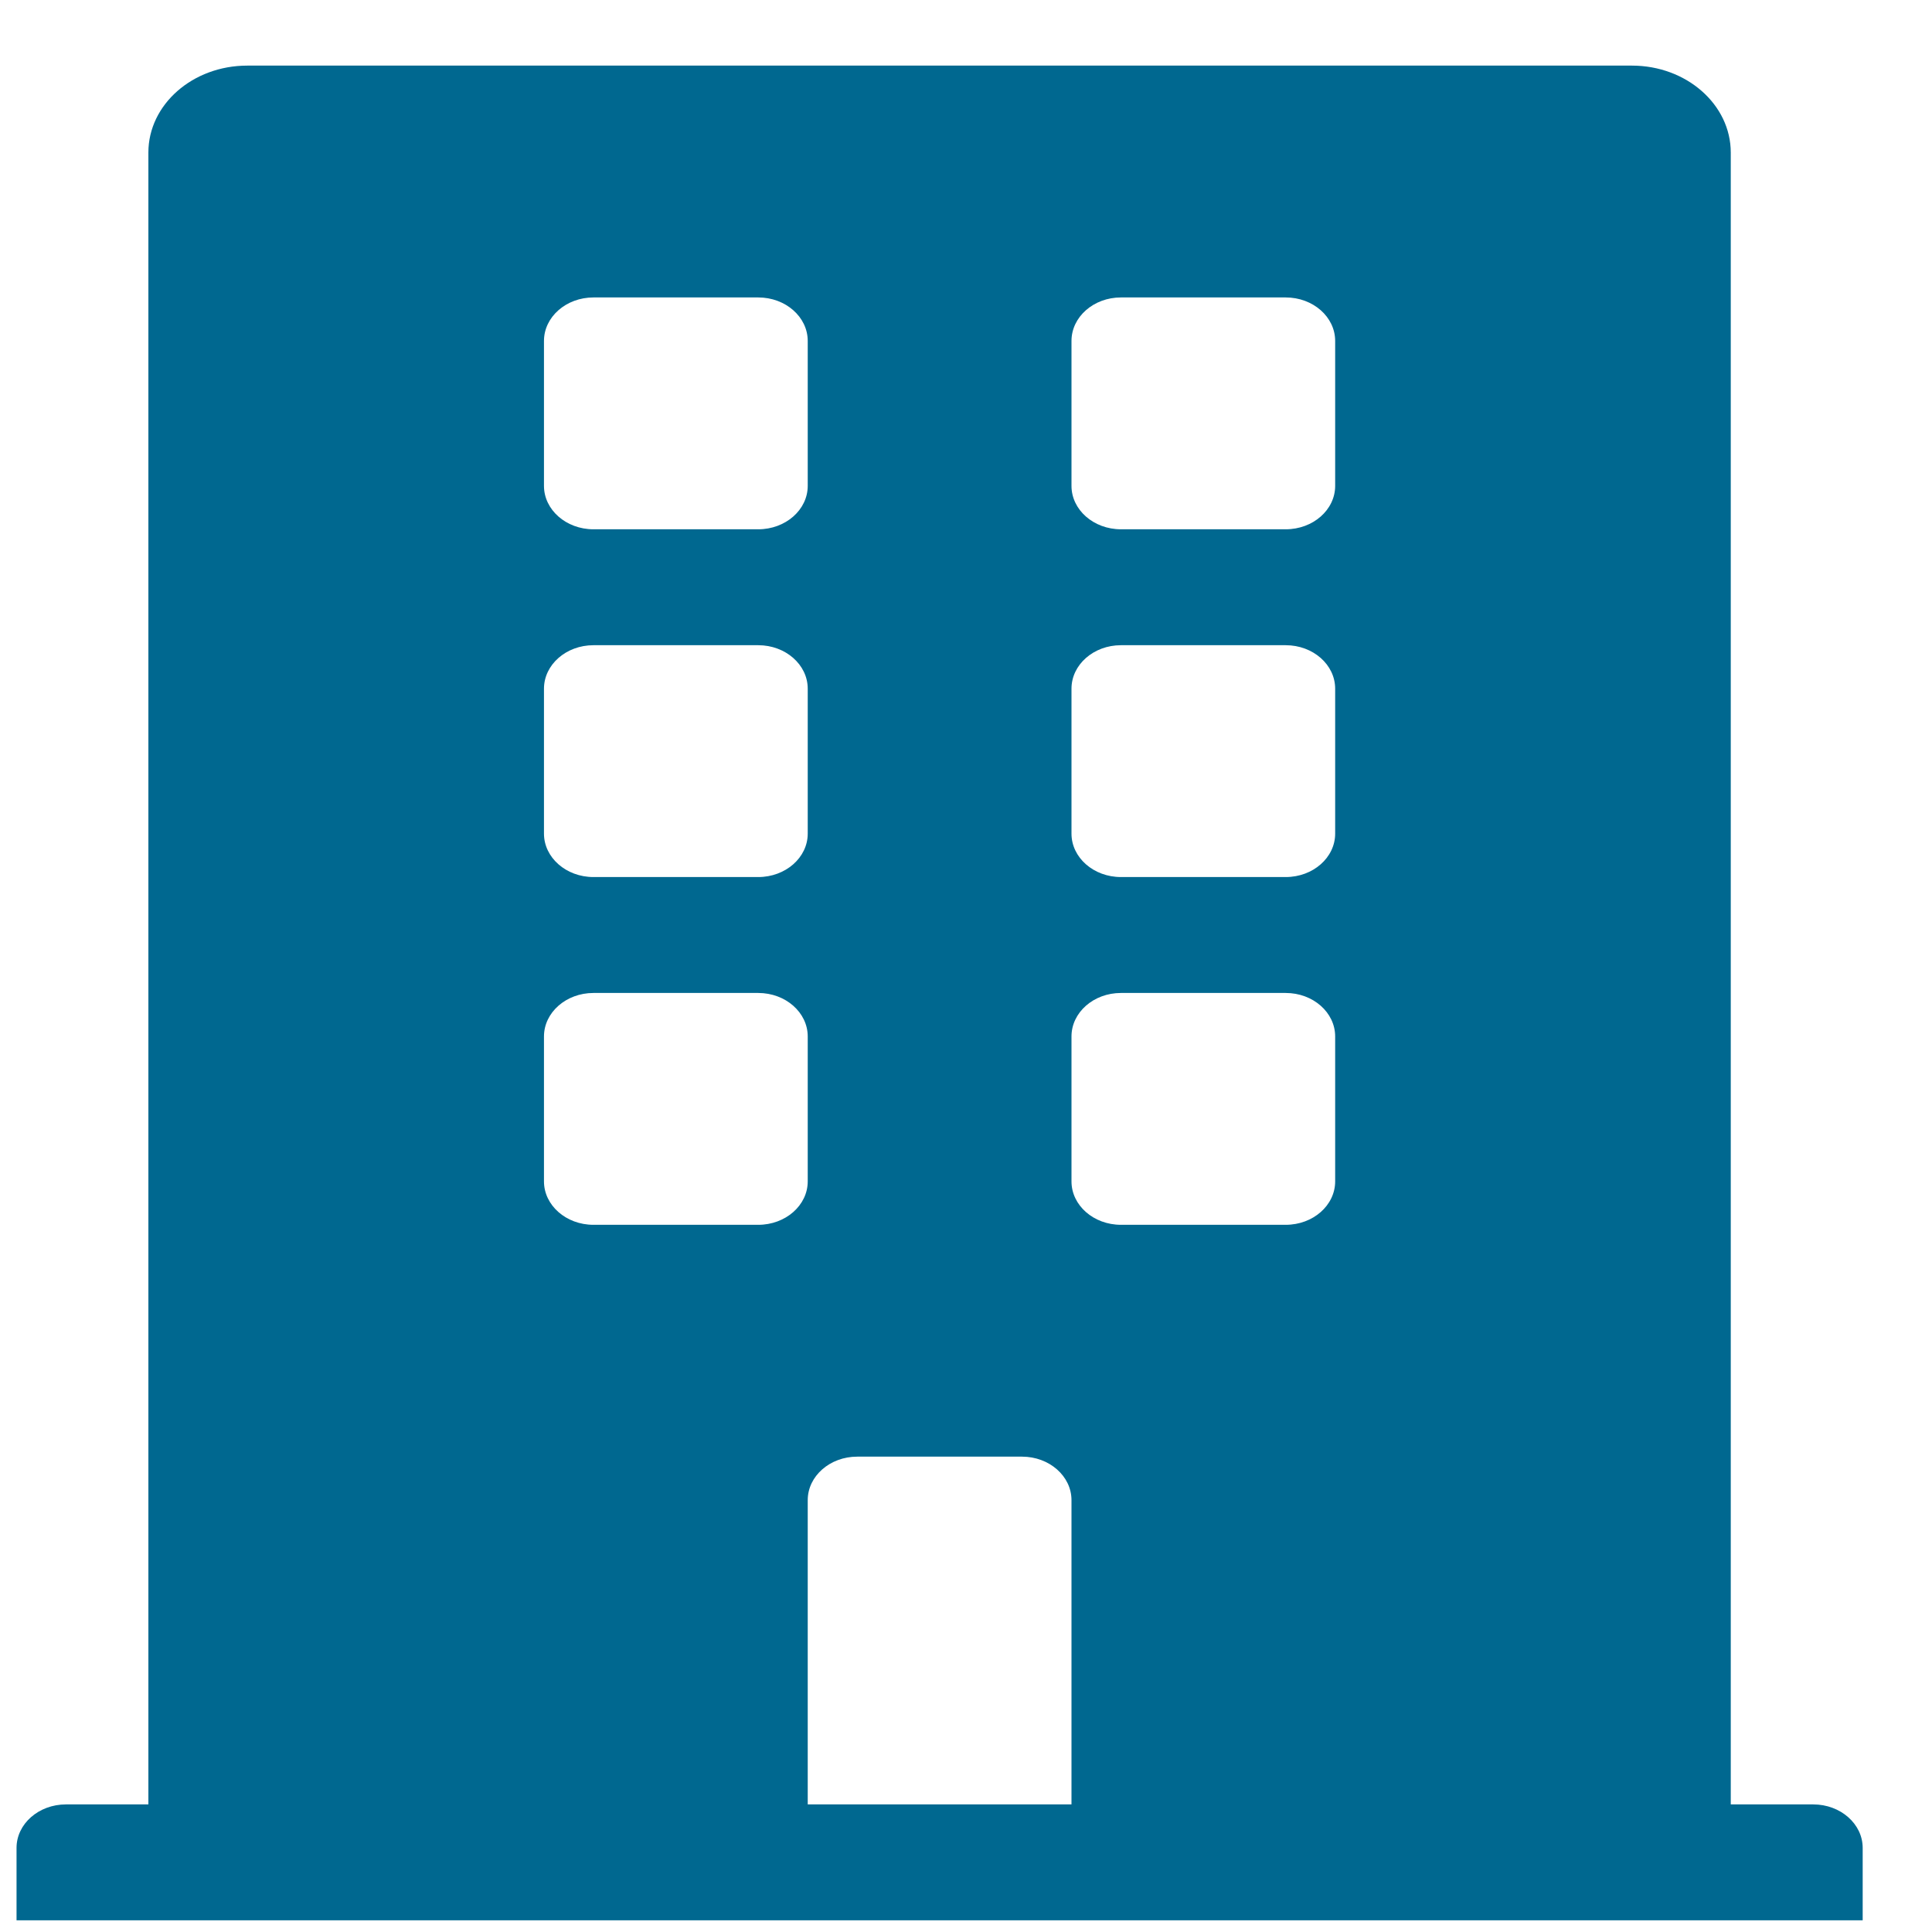 <?xml version="1.0" encoding="UTF-8"?>
<svg xmlns="http://www.w3.org/2000/svg" width="25" height="25" viewBox="0 0 25 25" fill="none">
  <path d="M23.463 23.349H22.396V1.974C22.396 1.353 21.823 0.849 21.117 0.849H3.2C2.493 0.849 1.92 1.353 1.92 1.974V23.349H0.854C0.5 23.349 0.214 23.601 0.214 23.912V24.849H24.103V23.912C24.103 23.601 23.816 23.349 23.463 23.349ZM7.039 4.412C7.039 4.101 7.326 3.849 7.679 3.849H9.812C10.165 3.849 10.452 4.101 10.452 4.412V6.287C10.452 6.597 10.165 6.849 9.812 6.849H7.679C7.326 6.849 7.039 6.597 7.039 6.287V4.412ZM7.039 8.912C7.039 8.601 7.326 8.349 7.679 8.349H9.812C10.165 8.349 10.452 8.601 10.452 8.912V10.787C10.452 11.097 10.165 11.349 9.812 11.349H7.679C7.326 11.349 7.039 11.097 7.039 10.787V8.912ZM9.812 15.849H7.679C7.326 15.849 7.039 15.597 7.039 15.287V13.412C7.039 13.101 7.326 12.849 7.679 12.849H9.812C10.165 12.849 10.452 13.101 10.452 13.412V15.287C10.452 15.597 10.165 15.849 9.812 15.849ZM13.865 23.349H10.452V19.412C10.452 19.101 10.739 18.849 11.092 18.849H13.225C13.578 18.849 13.865 19.101 13.865 19.412V23.349ZM17.277 15.287C17.277 15.597 16.991 15.849 16.637 15.849H14.505C14.151 15.849 13.865 15.597 13.865 15.287V13.412C13.865 13.101 14.151 12.849 14.505 12.849H16.637C16.991 12.849 17.277 13.101 17.277 13.412V15.287ZM17.277 10.787C17.277 11.097 16.991 11.349 16.637 11.349H14.505C14.151 11.349 13.865 11.097 13.865 10.787V8.912C13.865 8.601 14.151 8.349 14.505 8.349H16.637C16.991 8.349 17.277 8.601 17.277 8.912V10.787ZM17.277 6.287C17.277 6.597 16.991 6.849 16.637 6.849H14.505C14.151 6.849 13.865 6.597 13.865 6.287V4.412C13.865 4.101 14.151 3.849 14.505 3.849H16.637C16.991 3.849 17.277 4.101 17.277 4.412V6.287Z" fill="#006890"></path>
</svg>
